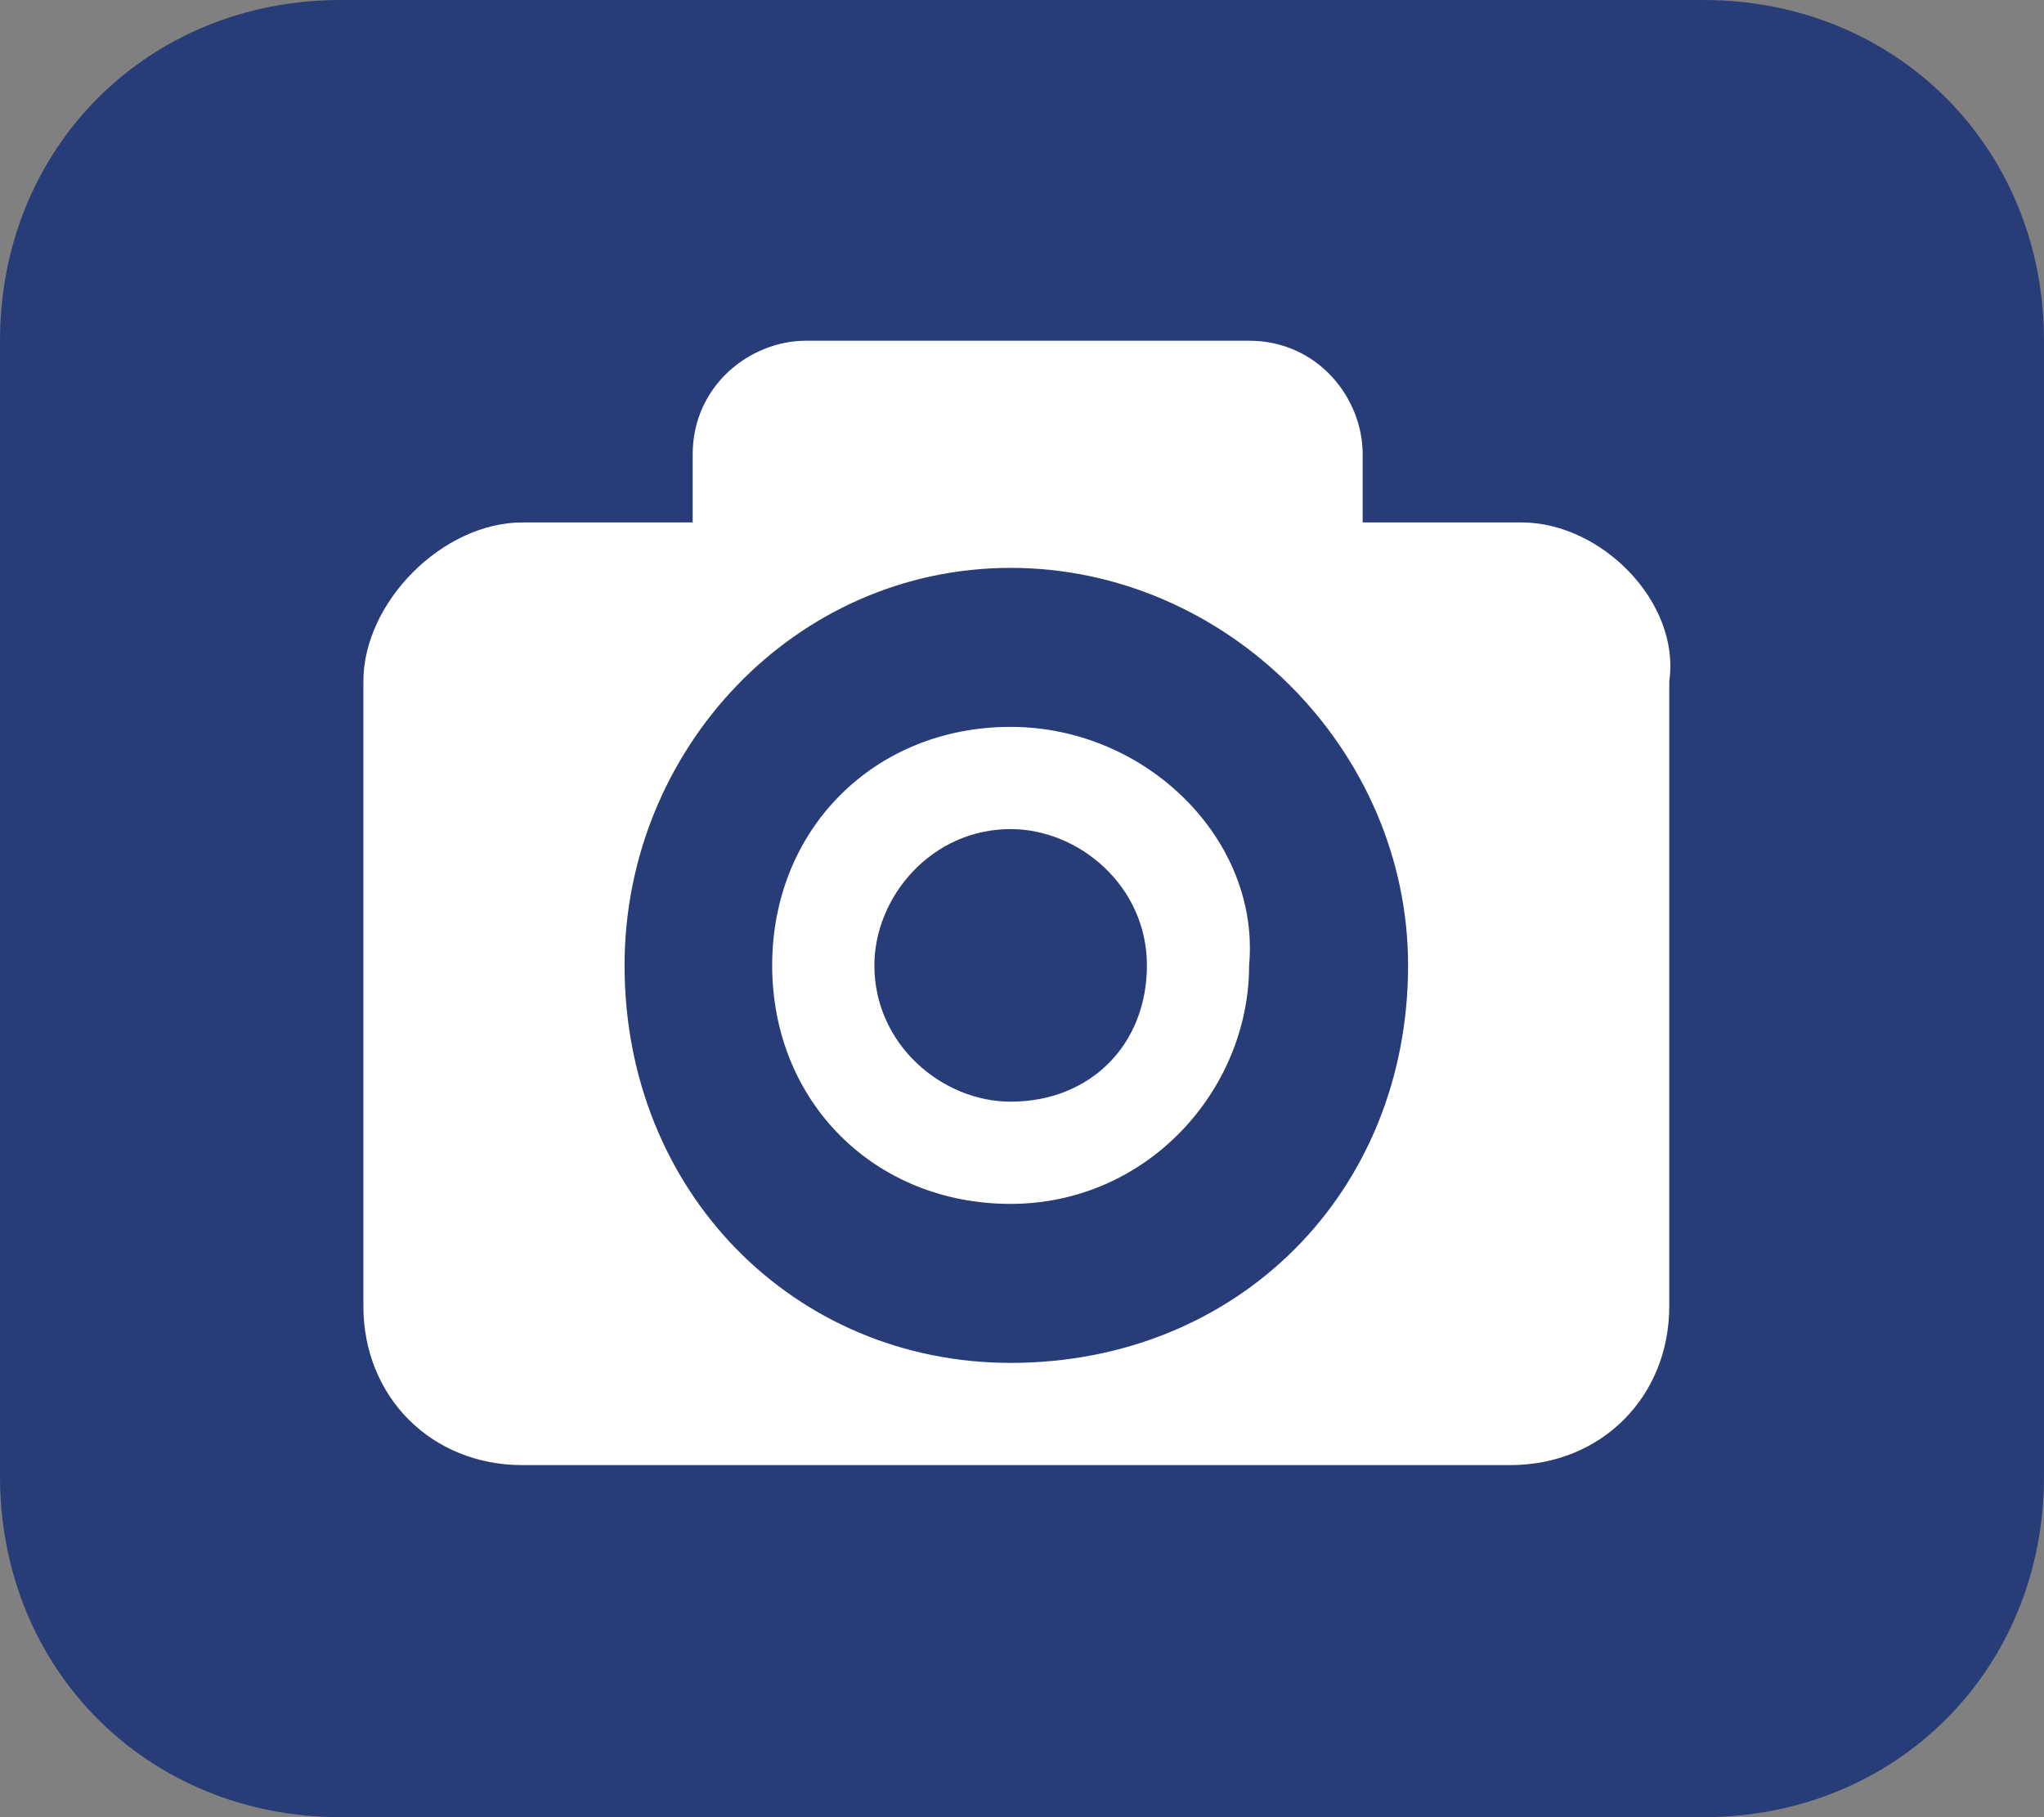 <svg xmlns="http://www.w3.org/2000/svg" viewBox="0 0 18 16" width="18" height="16"><rect x="0" y="0" width="18" height="16" fill="#808080" stroke="none"/><style>.st1{fill:#fff}</style><path d="M15 16H3c-1.7 0-3-1.3-3-3V3c0-1.7 1.3-3 3-3h12c1.7 0 3 1.3 3 3v10c0 1.7-1.3 3-3 3z" style="fill:#283d78"/><path class="st1" d="M13.4 4.6H12V4c0-.5-.4-1-1-1H7.1c-.5 0-1 .4-1 1v.6H4.6c-.7 0-1.4.7-1.4 1.4v5.5c0 .8.6 1.4 1.4 1.4h8.7c.8 0 1.4-.6 1.4-1.4V6c.1-.7-.6-1.4-1.3-1.4zM8.9 12C7 12 5.5 10.5 5.5 8.5 5.5 6.6 7 5 8.9 5s3.5 1.6 3.5 3.5c0 2-1.5 3.5-3.5 3.5z"/><path class="st1" d="M8.9 6.4c-1.2 0-2.1.9-2.1 2.1 0 1.2.9 2.1 2.1 2.1s2.1-1 2.1-2.1c.1-1.1-.9-2.1-2.1-2.1zm0 3.3c-.6 0-1.2-.5-1.2-1.2 0-.6.5-1.2 1.2-1.2.6 0 1.2.5 1.2 1.2s-.5 1.2-1.2 1.2z"/></svg>
